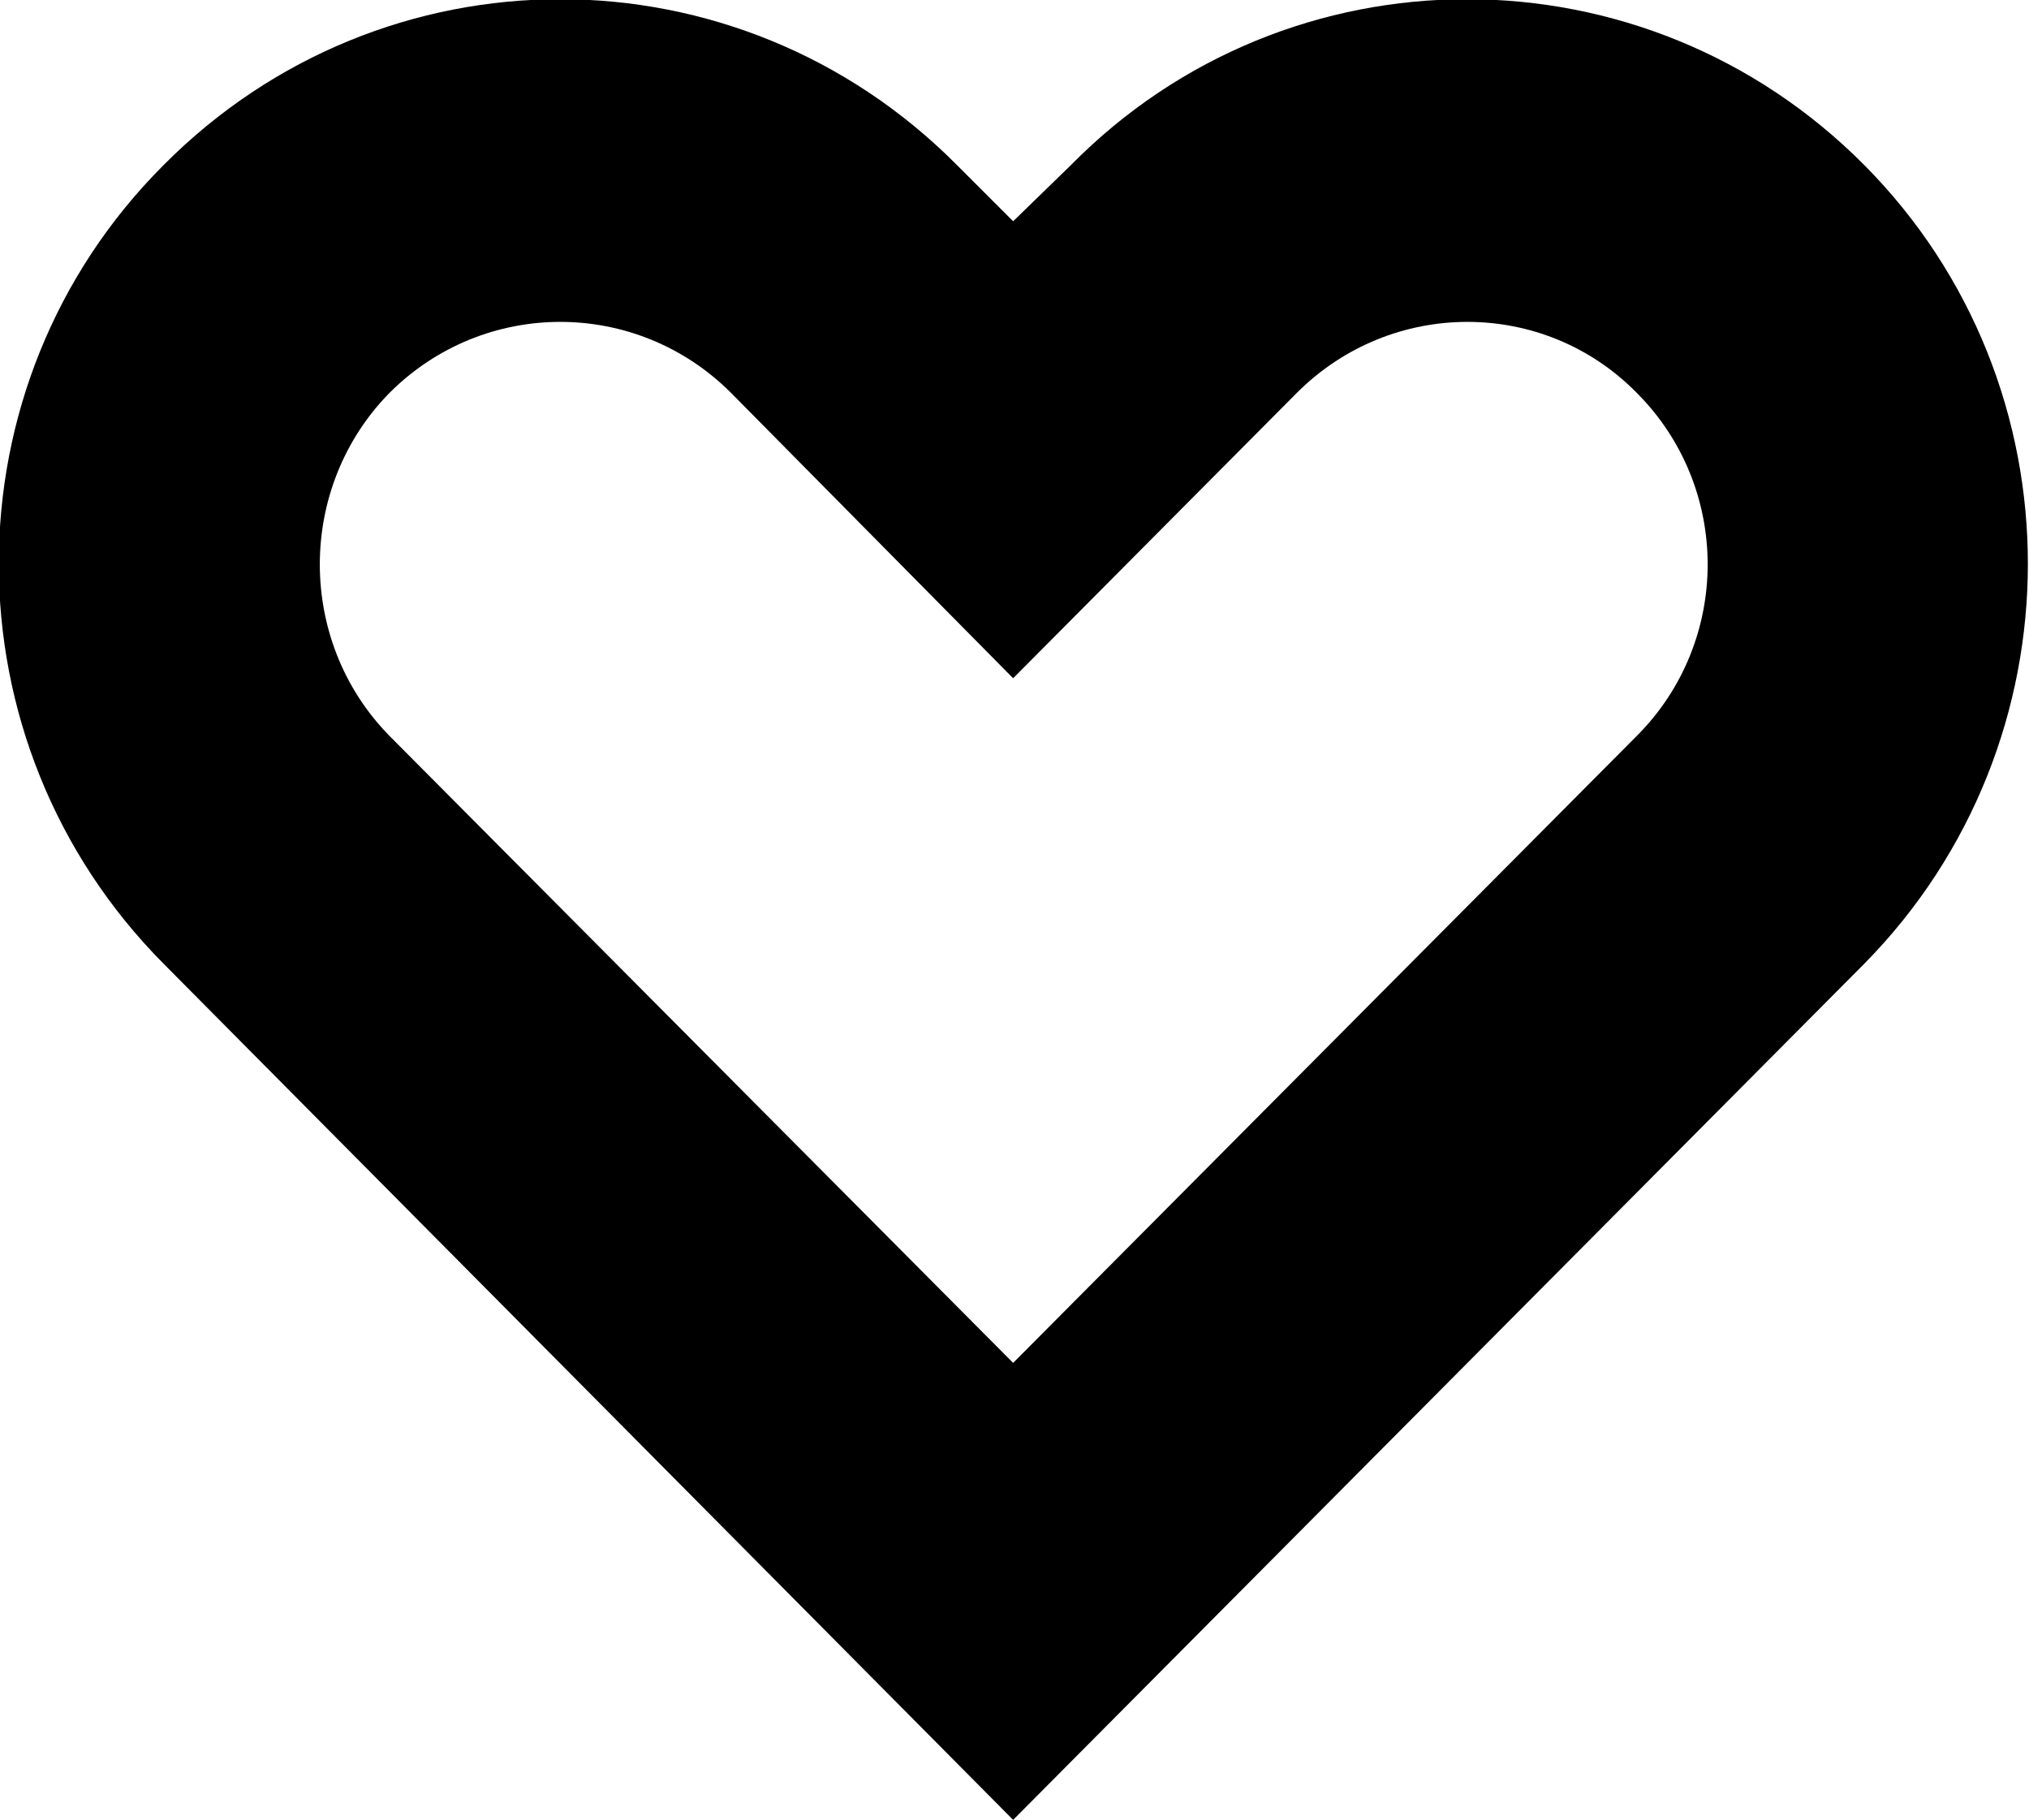<svg width="12.657" height="11.353" viewBox="0 0 12.657 11.353" fill="none" xmlns="http://www.w3.org/2000/svg" xmlns:xlink="http://www.w3.org/1999/xlink">
	<desc>
			Created with Pixso.
	</desc>
	<defs/>
	<path id="Heart" d="M5.97 1.03C4.6 -0.35 2.39 -0.35 1.02 1.03C-0.35 2.4 -0.35 4.63 1.02 6.01L6.32 11.35L11.63 6.01C12.99 4.63 12.99 2.4 11.63 1.03C10.26 -0.35 8.04 -0.35 6.68 1.03L6.32 1.38L5.97 1.03ZM6.32 8.5L10.21 4.59C10.8 4 10.8 3.04 10.21 2.45C9.63 1.86 8.68 1.86 8.09 2.45L6.32 4.23L4.56 2.45C3.97 1.86 3.02 1.86 2.43 2.45C1.85 3.04 1.85 4 2.43 4.59L6.32 8.5Z" fill="#000000" fill-opacity="1" fill-rule="evenodd"/>
</svg>

